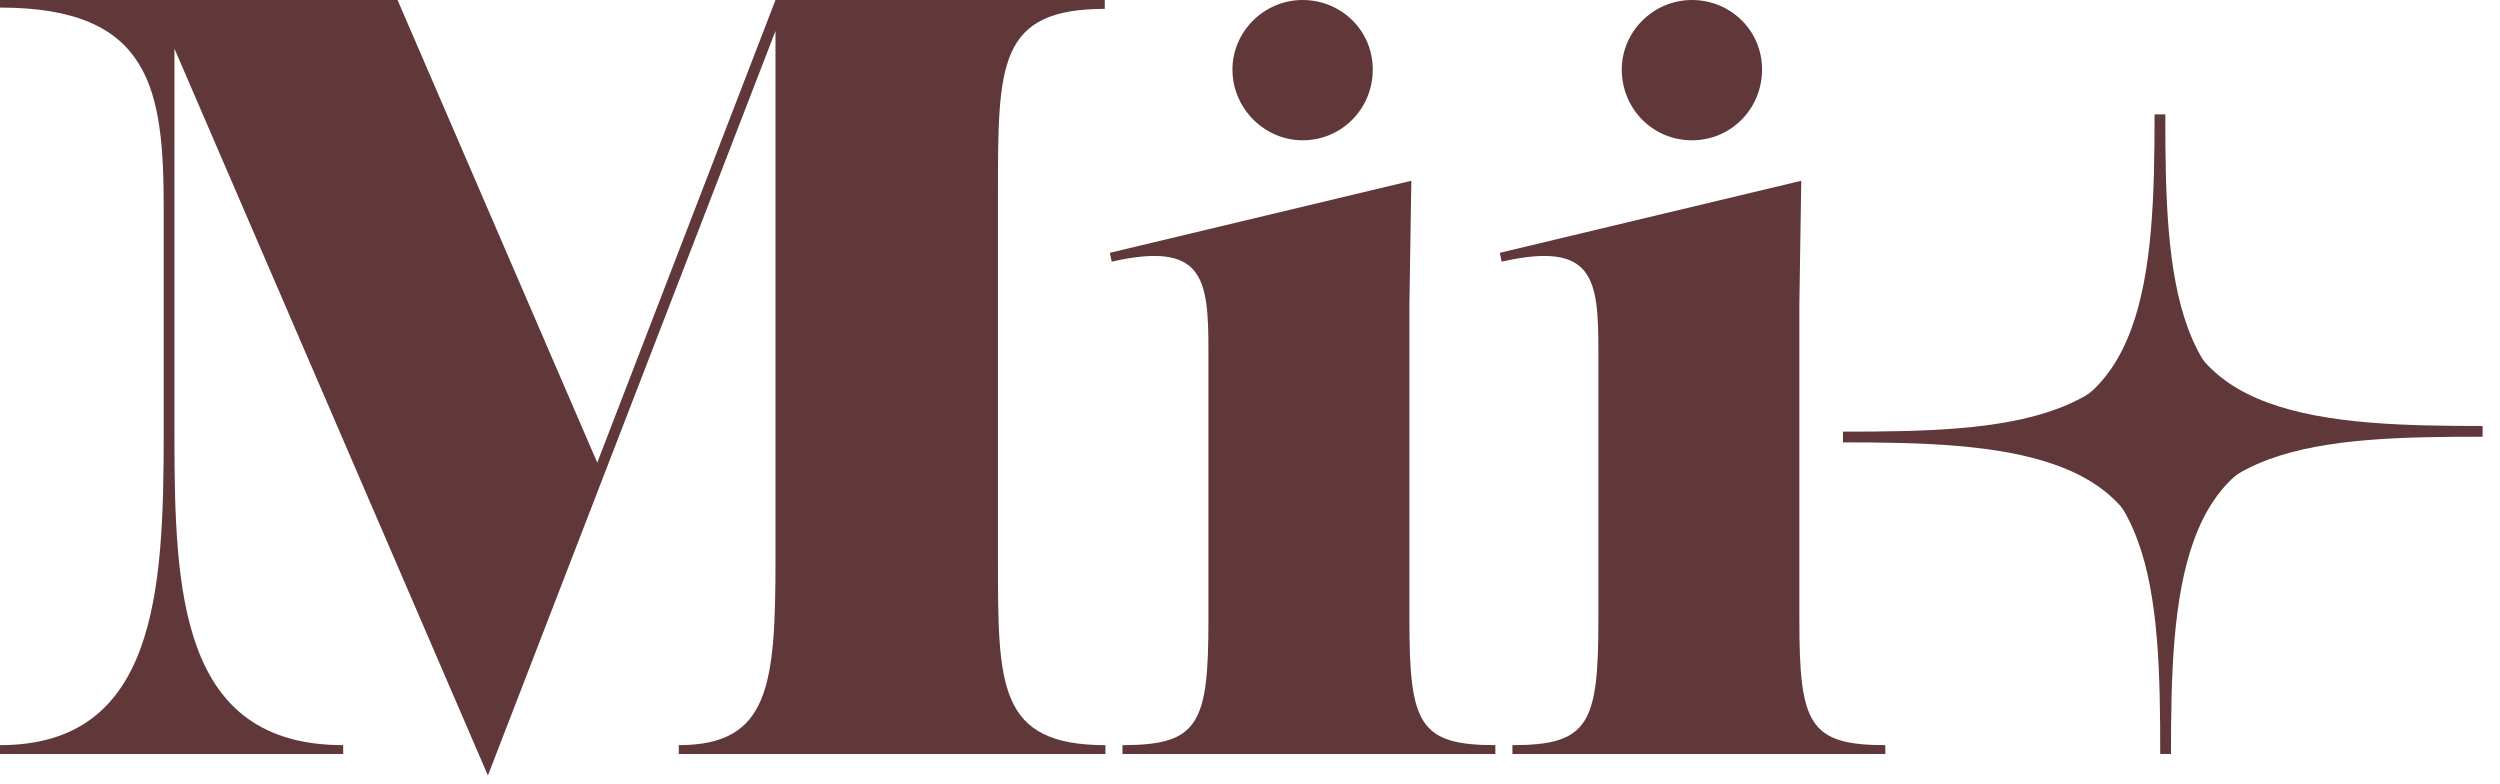 <svg width="102" height="32" viewBox="0 0 102 32" fill="none" xmlns="http://www.w3.org/2000/svg">
<path d="M45.101 0.361C40.717 0.361 40.717 2.604 40.717 7.916L40.717 22.846C40.717 27.978 40.717 30.402 45.101 30.402L45.101 30.763L27.695 30.763L27.695 30.402C31.382 30.402 31.64 27.978 31.64 22.846L31.64 1.263L19.907 31.64L7.117 1.985L7.117 17.715C7.117 24.162 7.349 30.402 14.002 30.402L14.002 30.763L-3.19916e-08 30.763L-4.51674e-08 30.402C6.369 30.402 6.679 24.162 6.679 17.715L6.679 8.535C6.679 3.661 6.189 0.309 -1.14334e-06 0.309L-1.15463e-06 -0L16.22 -0L24.368 18.875L31.64 -0L45.075 -0L45.075 0.361L45.101 0.361Z" fill="#603839"/>
<path d="M45.797 30.763L45.797 30.402C48.917 30.402 49.304 29.525 49.304 25.297L49.304 14.311C49.304 11.372 49.124 9.825 45.359 10.675L45.281 10.315L57.582 7.375L57.504 12.429L57.504 25.297C57.504 29.525 57.891 30.402 61.011 30.402L61.011 30.763L45.823 30.763L45.797 30.763ZM50.284 2.836C50.284 1.289 51.573 -6.05148e-06 53.146 -6.13384e-06C54.719 -6.21619e-06 56.009 1.238 56.009 2.836C56.009 4.435 54.745 5.724 53.146 5.724C51.599 5.724 50.284 4.435 50.284 2.836Z" fill="#603839"/>
<path d="M61.707 30.763L61.707 30.402C64.827 30.402 65.214 29.525 65.214 25.297L65.214 14.311C65.214 11.372 65.033 9.825 61.268 10.675L61.191 10.315L73.491 7.375L73.414 12.429L73.414 25.297C73.414 29.525 73.8 30.402 76.921 30.402L76.921 30.763L61.733 30.763L61.707 30.763ZM66.168 2.836C66.168 1.289 67.457 -6.05012e-06 69.03 -6.13248e-06C70.603 -6.21483e-06 71.892 1.238 71.892 2.836C71.892 4.435 70.629 5.724 69.03 5.724C67.431 5.724 66.168 4.435 66.168 2.836Z" fill="#603839"/>
<path d="M88.345 4.668L87.906 4.668C87.906 11.114 87.597 17.355 81.228 17.355L81.228 17.716L95.23 17.716L95.23 17.355C88.551 17.355 88.345 11.114 88.345 4.668Z" fill="#603839"/>
<path d="M88.137 30.763L88.576 30.763C88.576 24.316 88.885 18.076 95.254 18.076L95.254 17.715L81.252 17.715L81.252 18.076C87.931 18.076 88.137 24.316 88.137 30.763Z" fill="#603839"/>
<path d="M101.29 17.819L101.29 17.38C94.843 17.38 88.603 17.071 88.603 10.702L88.242 10.702L88.242 24.704L88.603 24.704C88.603 18.025 94.843 17.819 101.29 17.819Z" fill="#603839"/>
<path d="M75.193 17.611L75.193 18.049C81.64 18.049 87.88 18.359 87.88 24.728L88.241 24.728L88.241 10.726L87.88 10.726C87.88 17.405 81.64 17.611 75.193 17.611Z" fill="#603839"/>
</svg>
